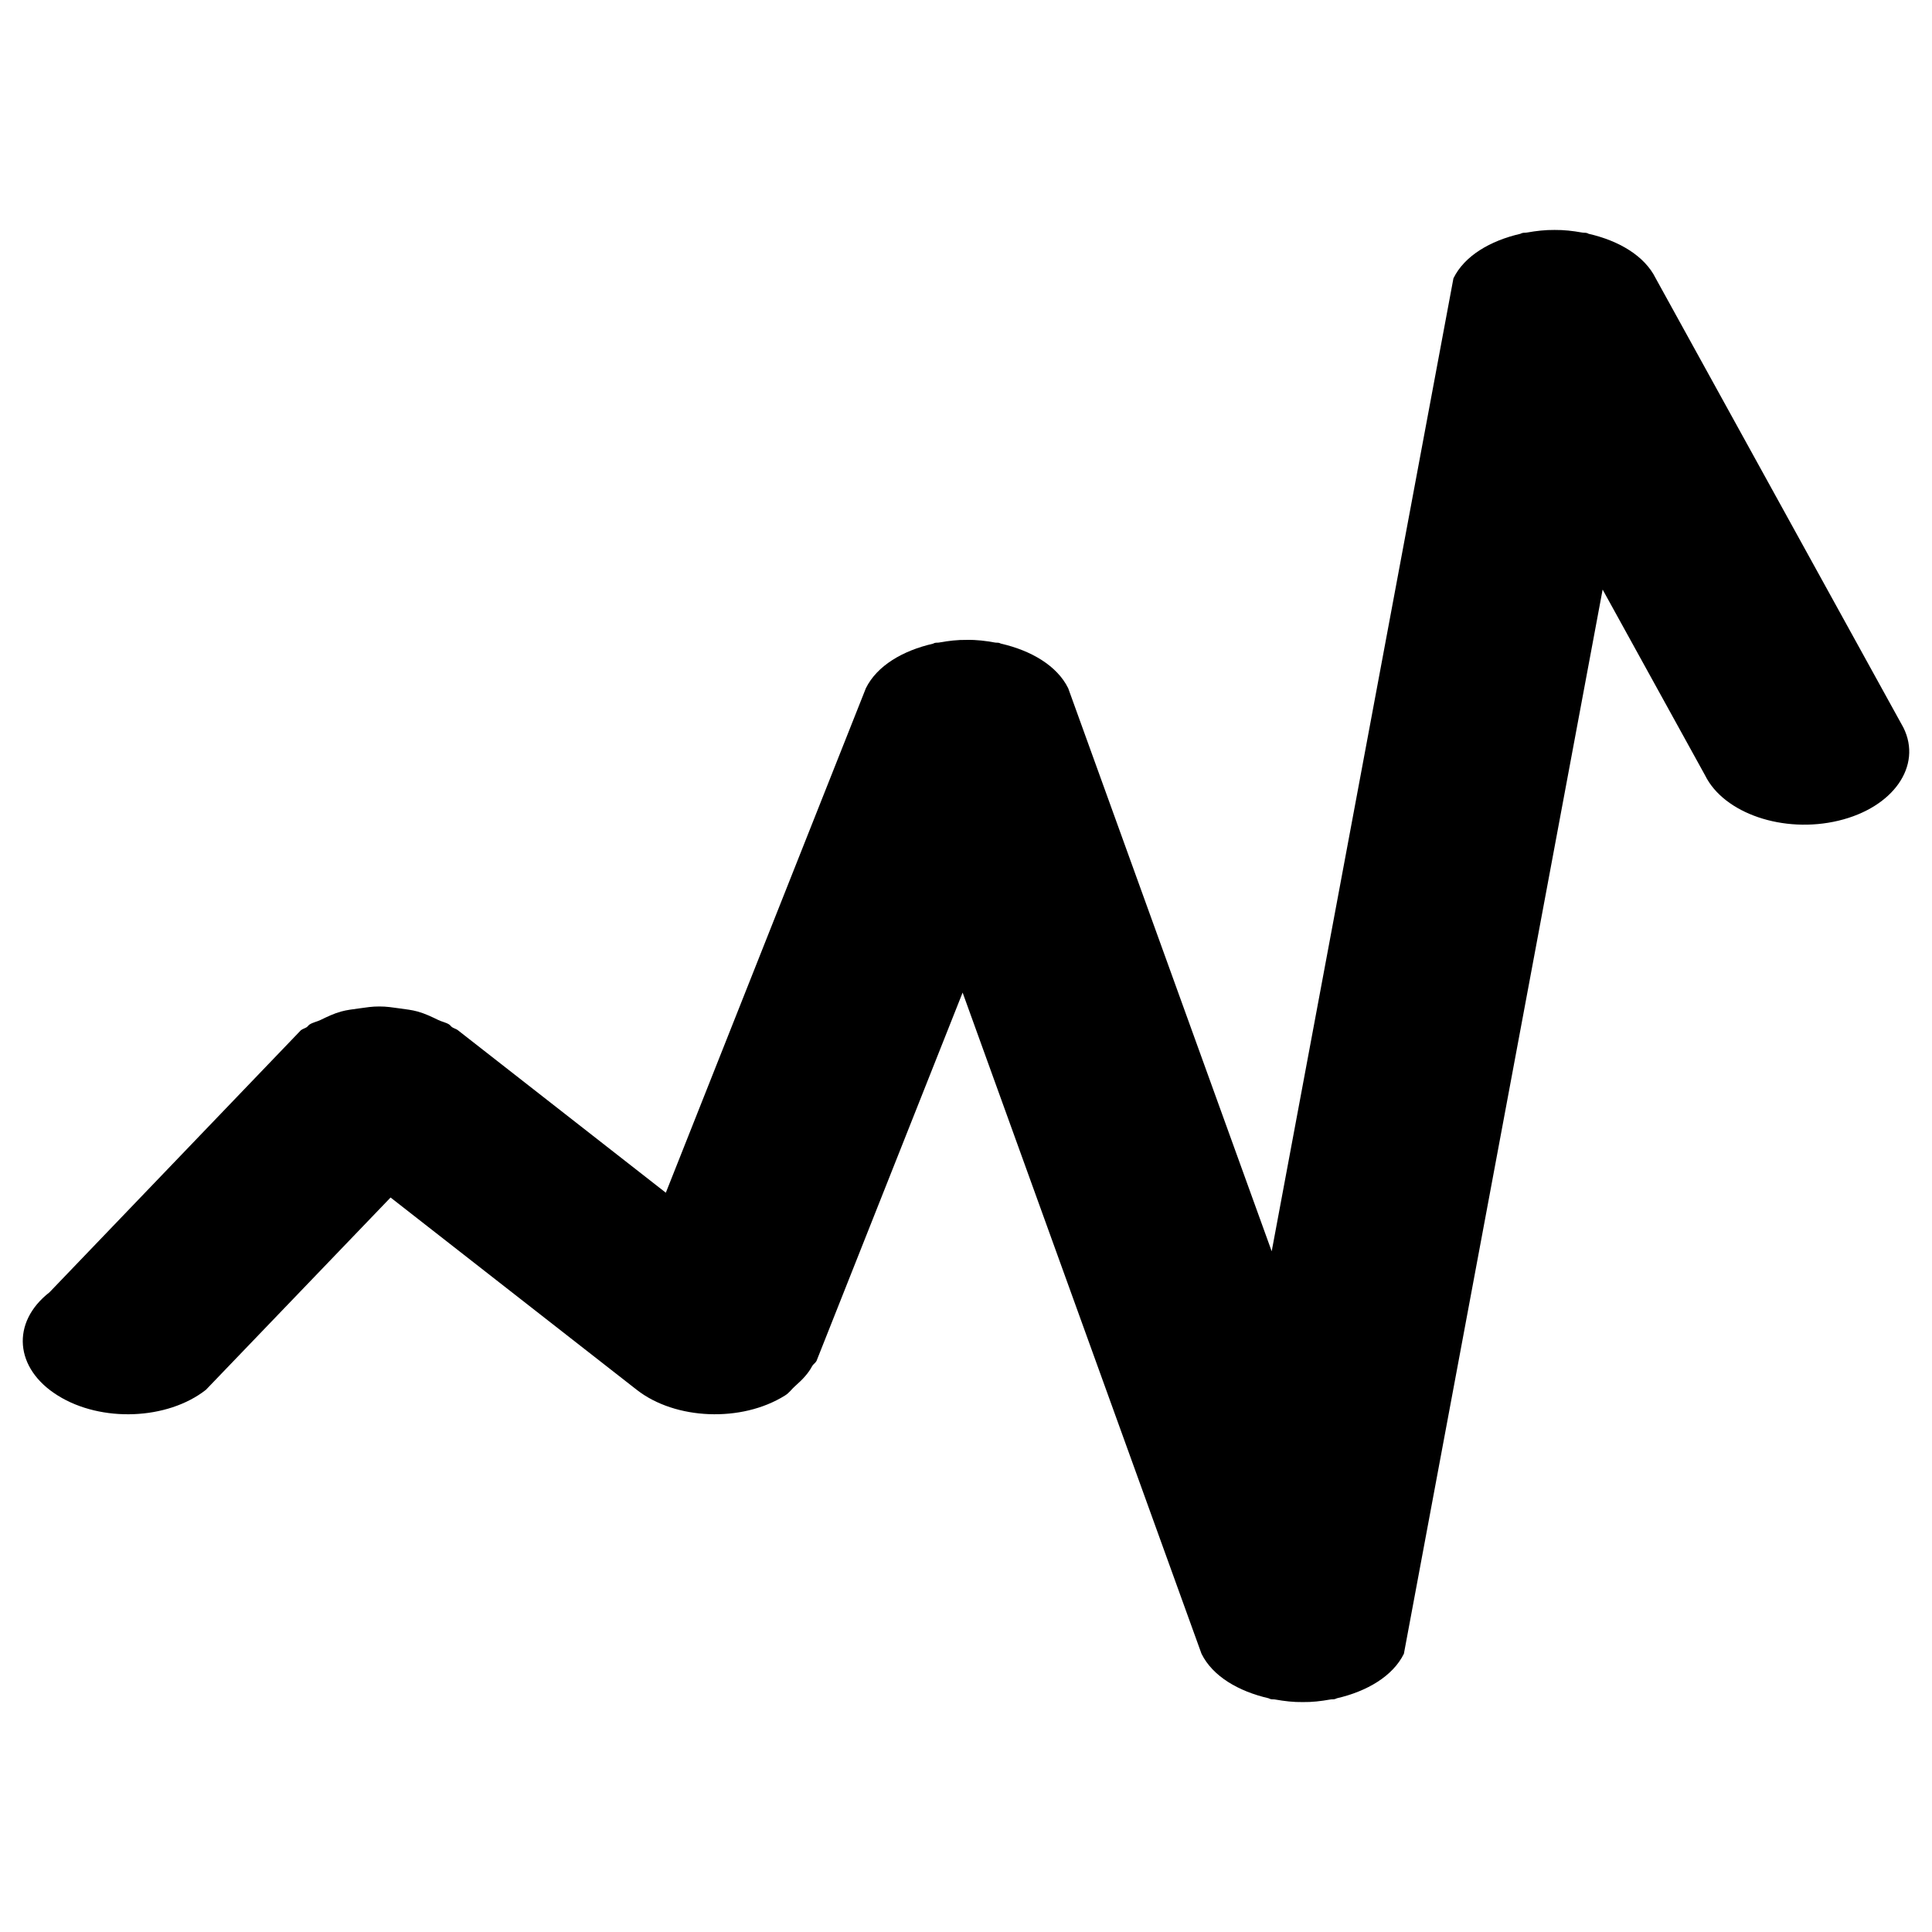 <svg xmlns="http://www.w3.org/2000/svg" xmlns:xlink="http://www.w3.org/1999/xlink" version="1.1" id="Layer_1" x="0px" y="0px" width="100px" height="100px" viewBox="0 0 100 100" enable-background="new 0 0 100 100" xml:space="preserve">
<g>
	<path d="M98.522,37.664L85.699,14.405c-0.576-1.166-1.91-1.947-3.469-2.303c-0.037-0.011-0.059-0.036-0.104-0.043   c-0.08-0.02-0.166-0.006-0.249-0.025c-0.466-0.083-0.923-0.137-1.414-0.132c-0.488-0.005-0.951,0.05-1.414,0.132   c-0.086,0.019-0.167,0.005-0.251,0.025c-0.042,0.007-0.068,0.032-0.106,0.043c-1.559,0.358-2.892,1.14-3.462,2.303l-9.407,50.362   L55.289,35.621c-0.576-1.165-1.916-1.949-3.476-2.306c-0.034-0.008-0.061-0.03-0.096-0.038c-0.08-0.02-0.15-0.005-0.232-0.022   c-0.467-0.085-0.935-0.143-1.429-0.134c-0.499-0.008-0.962,0.049-1.434,0.134c-0.077,0.017-0.159,0.002-0.235,0.022   c-0.039,0.008-0.061,0.03-0.098,0.041c-1.559,0.357-2.896,1.138-3.471,2.303L34.463,61.735l-10.767-8.414   c-0.086-0.068-0.209-0.093-0.299-0.156c-0.063-0.044-0.088-0.101-0.154-0.142c-0.167-0.104-0.382-0.141-0.559-0.229   c-0.346-0.167-0.678-0.328-1.061-0.436c-0.305-0.085-0.611-0.117-0.929-0.162c-0.354-0.049-0.7-0.104-1.059-0.101   c-0.362-0.004-0.702,0.052-1.055,0.101c-0.319,0.045-0.625,0.077-0.929,0.162c-0.382,0.107-0.717,0.269-1.061,0.436   c-0.182,0.088-0.39,0.124-0.557,0.229c-0.069,0.041-0.097,0.101-0.154,0.142c-0.097,0.063-0.213,0.09-0.301,0.156L2.561,66.89   c-2.003,1.562-1.806,3.955,0.435,5.345c2.239,1.399,5.668,1.265,7.662-0.298l9.558-9.954l12.743,9.954   c1.996,1.562,5.428,1.697,7.666,0.298c0.233-0.142,0.342-0.327,0.528-0.49c0.015-0.008,0.02-0.021,0.037-0.033   c0.36-0.317,0.661-0.641,0.853-1.012c0.058-0.093,0.167-0.158,0.22-0.258l7.562-19.066L62.19,85.599   c0.575,1.164,1.911,1.943,3.468,2.302c0.038,0.012,0.066,0.033,0.106,0.044c0.085,0.02,0.172,0.005,0.257,0.024   c0.465,0.082,0.922,0.137,1.411,0.13c0.484,0.007,0.938-0.048,1.404-0.13c0.088-0.02,0.173-0.005,0.254-0.024   c0.045-0.011,0.071-0.032,0.113-0.044c1.551-0.358,2.888-1.14,3.462-2.302l10.287-55.083l5.302,9.615   c0.975,1.977,4.065,3.027,6.906,2.347C97.996,41.801,99.504,39.644,98.522,37.664z"/>
</g>
</svg>